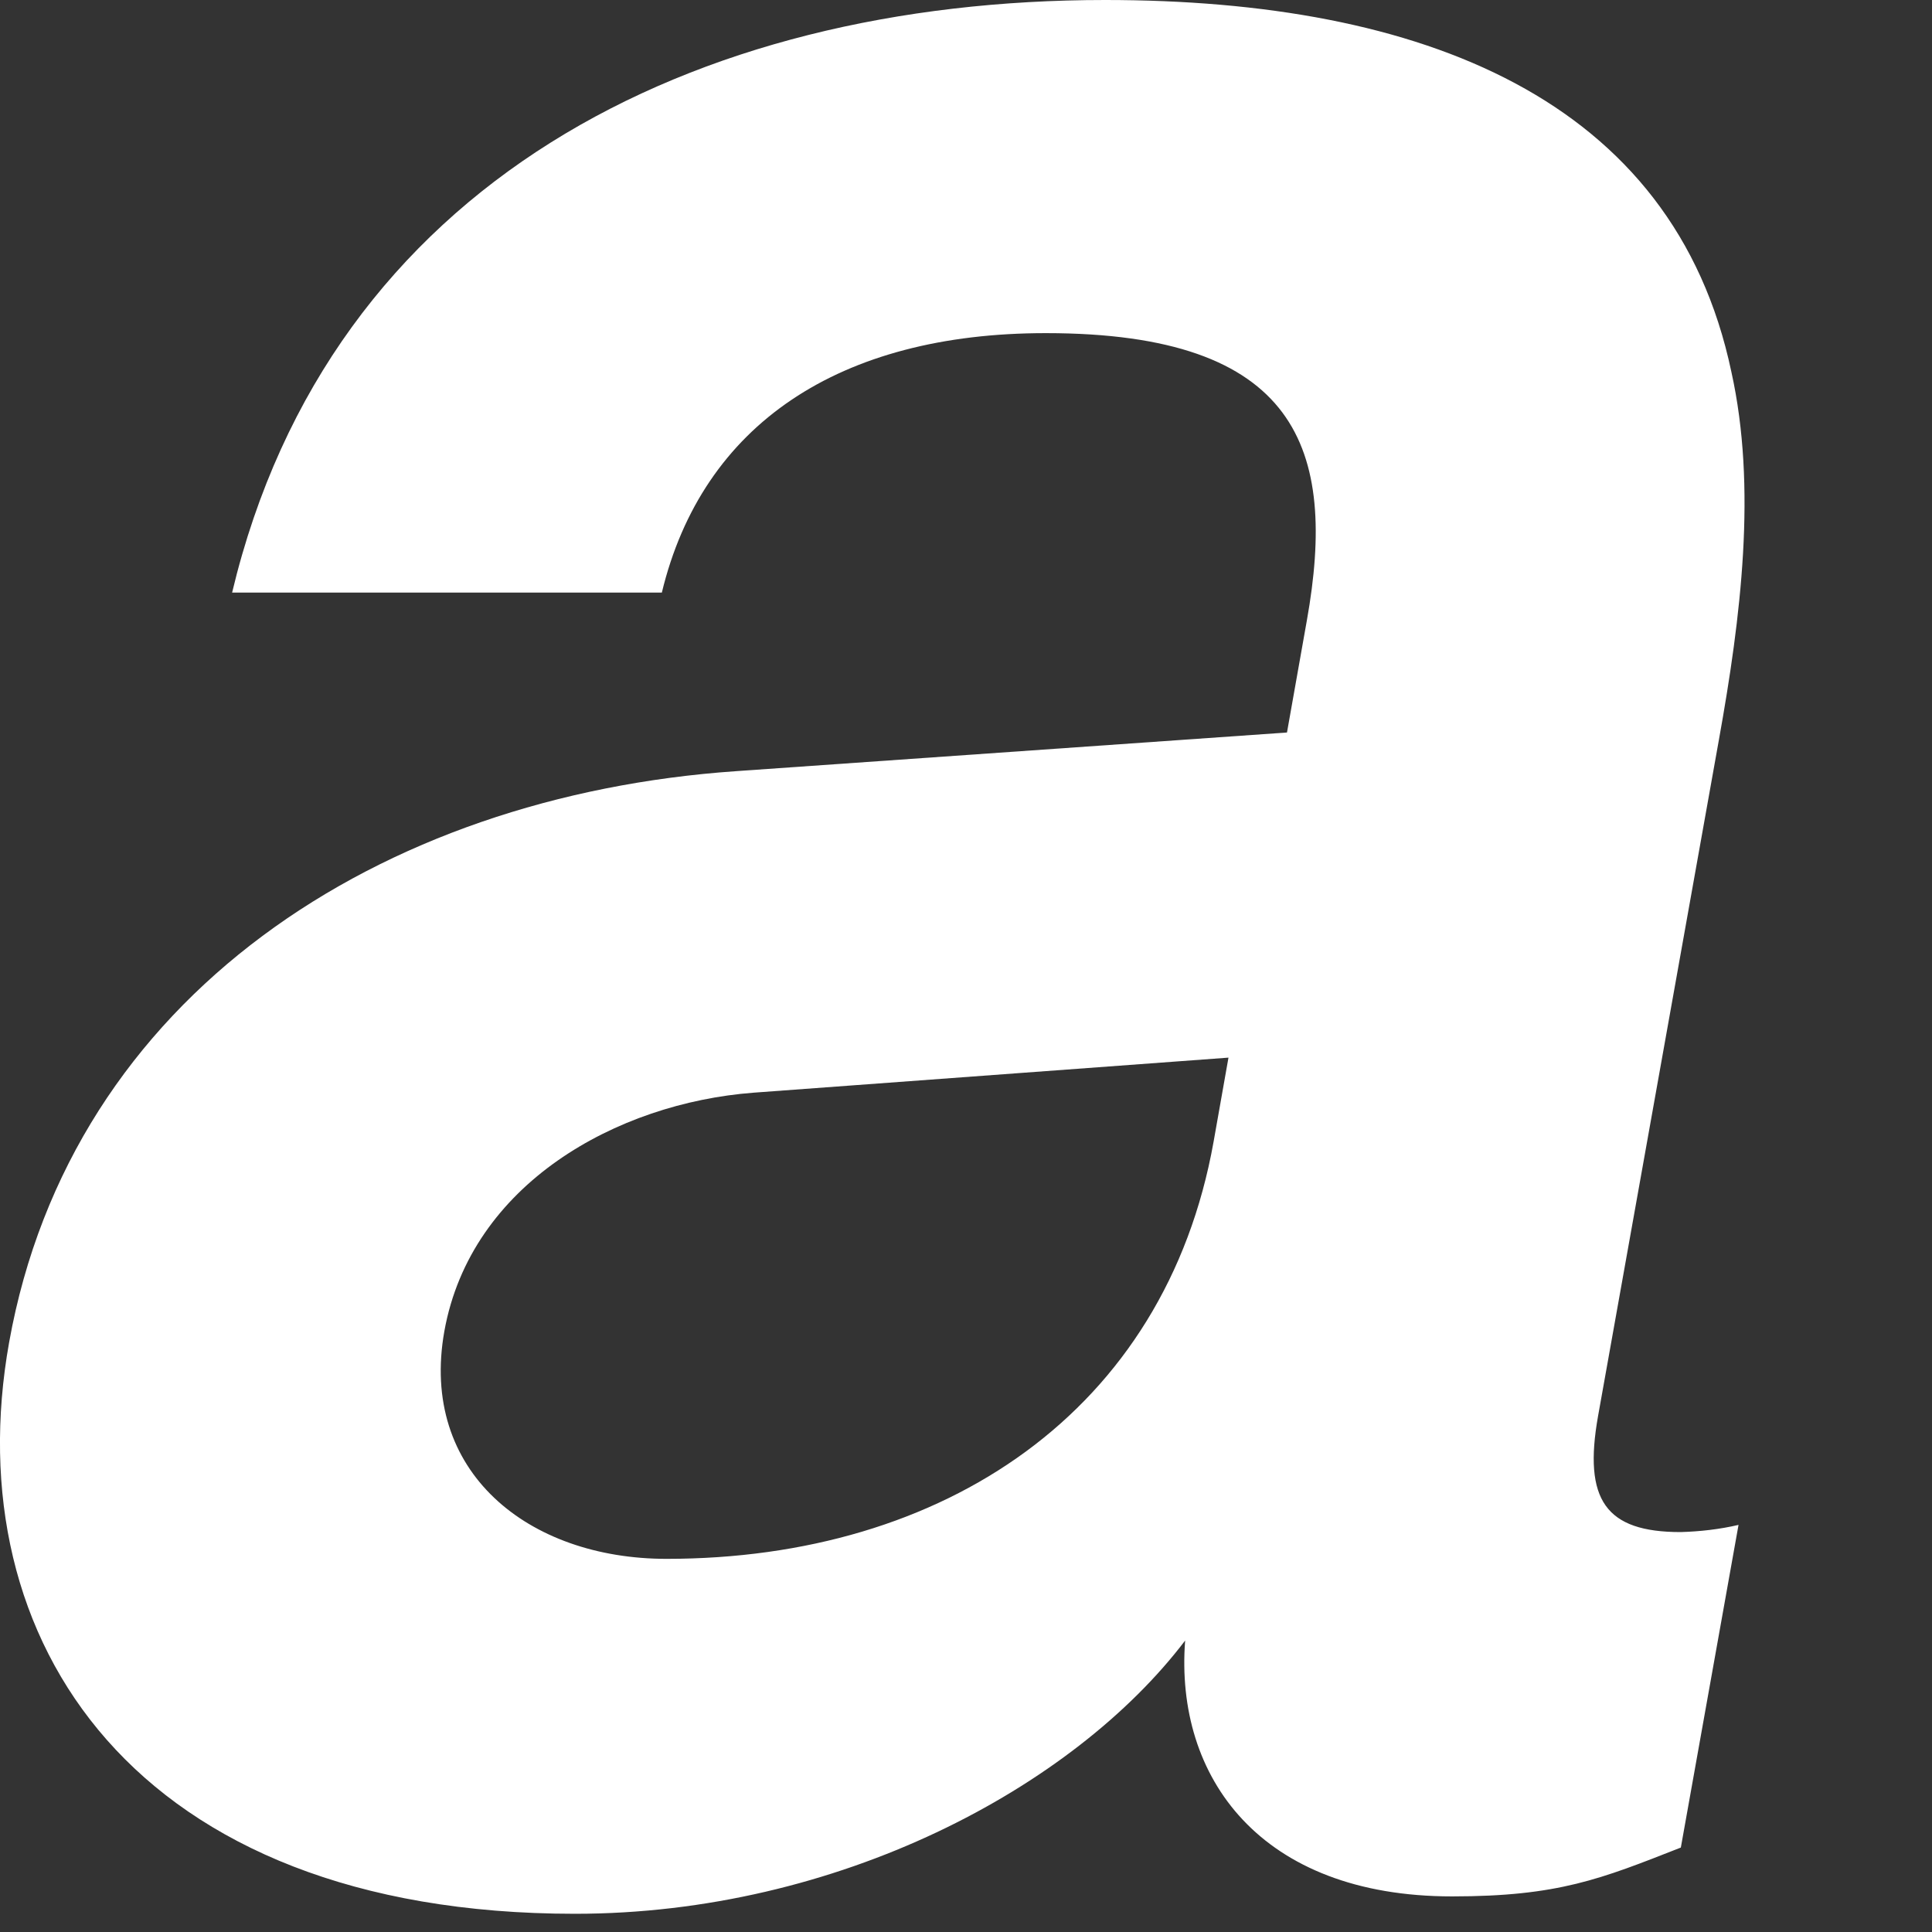 <?xml version="1.0" encoding="utf-8"?>
<svg xmlns="http://www.w3.org/2000/svg" fill="none" height="100%" overflow="visible" preserveAspectRatio="none" style="display: block;" viewBox="0 0 7 7" width="100%">
<rect x="0" y="0" width="7" height="7" fill="#333333" stroke="none"/>
<path d="M4.451 3.832L2.73 3.959C2.234 3.997 1.706 4.29 1.61 4.823C1.519 5.332 1.913 5.648 2.415 5.648C3.419 5.648 4.222 5.115 4.397 4.137L4.451 3.832ZM5.261 6.871C4.566 6.871 4.256 6.439 4.294 5.944C3.889 6.477 3.035 6.934 2.083 6.934C0.487 6.934 -0.16 5.944 0.033 4.864C0.258 3.607 1.378 2.883 2.668 2.794L4.663 2.654L4.735 2.248C4.846 1.626 4.702 1.207 3.789 1.207C3.042 1.207 2.545 1.537 2.398 2.147H0.841C1.196 0.661 2.511 0 4.004 0C5.15 0 6.064 0.356 6.273 1.347C6.366 1.766 6.308 2.235 6.228 2.68L5.79 5.131C5.736 5.435 5.818 5.551 6.089 5.551C6.16 5.549 6.23 5.541 6.299 5.525L6.09 6.694C5.8 6.808 5.646 6.871 5.261 6.871Z" fill="white" id="Vector"/>
</svg>
